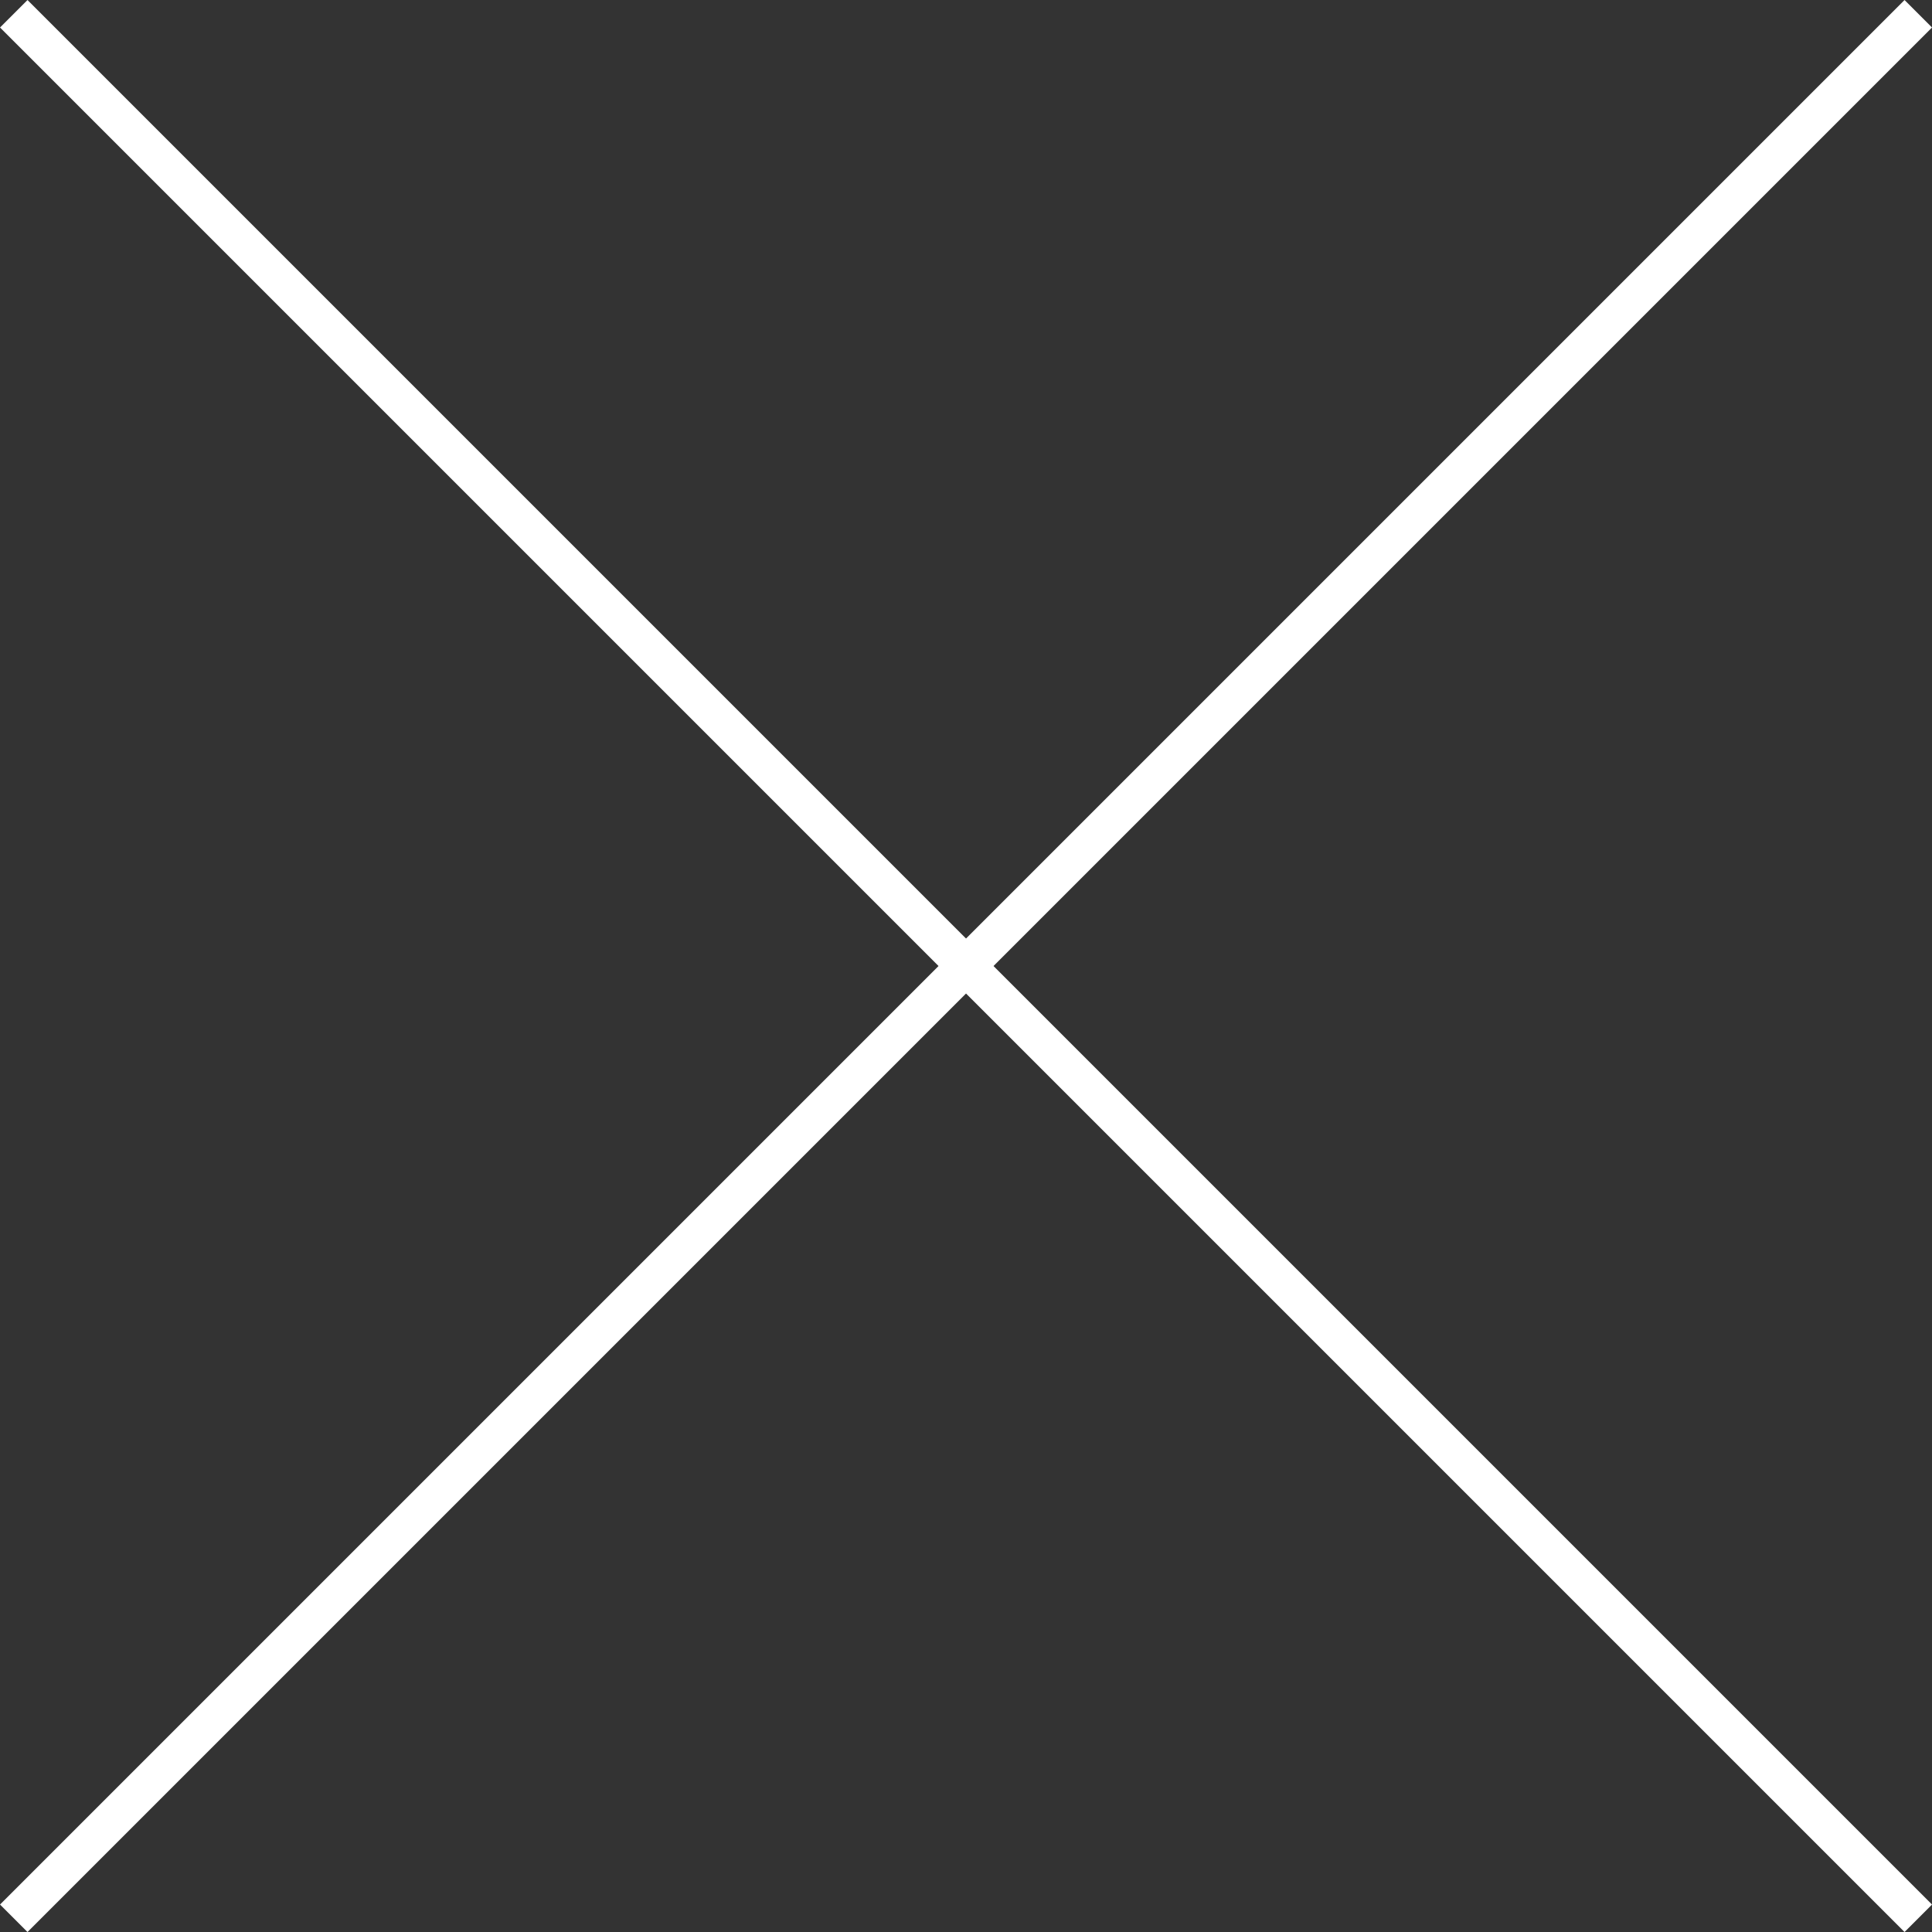 <svg xmlns="http://www.w3.org/2000/svg" width="49.707" height="49.707" viewBox="0 0 49.707 49.707">
  <rect x="0" y="0" width="49.707" height="49.707" fill="#333333" stroke="none"/>
  <g id="グループ_158" data-name="グループ 158" transform="translate(0.354 0.354)">
    <g id="グループ_157" data-name="グループ 157">
      <line id="線_4" data-name="線 4" x2="49" y2="49" fill="none" stroke="#fff" stroke-width="1"/>
      <line id="線_5" data-name="線 5" x1="49" y2="49" fill="none" stroke="#fff" stroke-width="1"/>
    </g>
  </g>
</svg>
